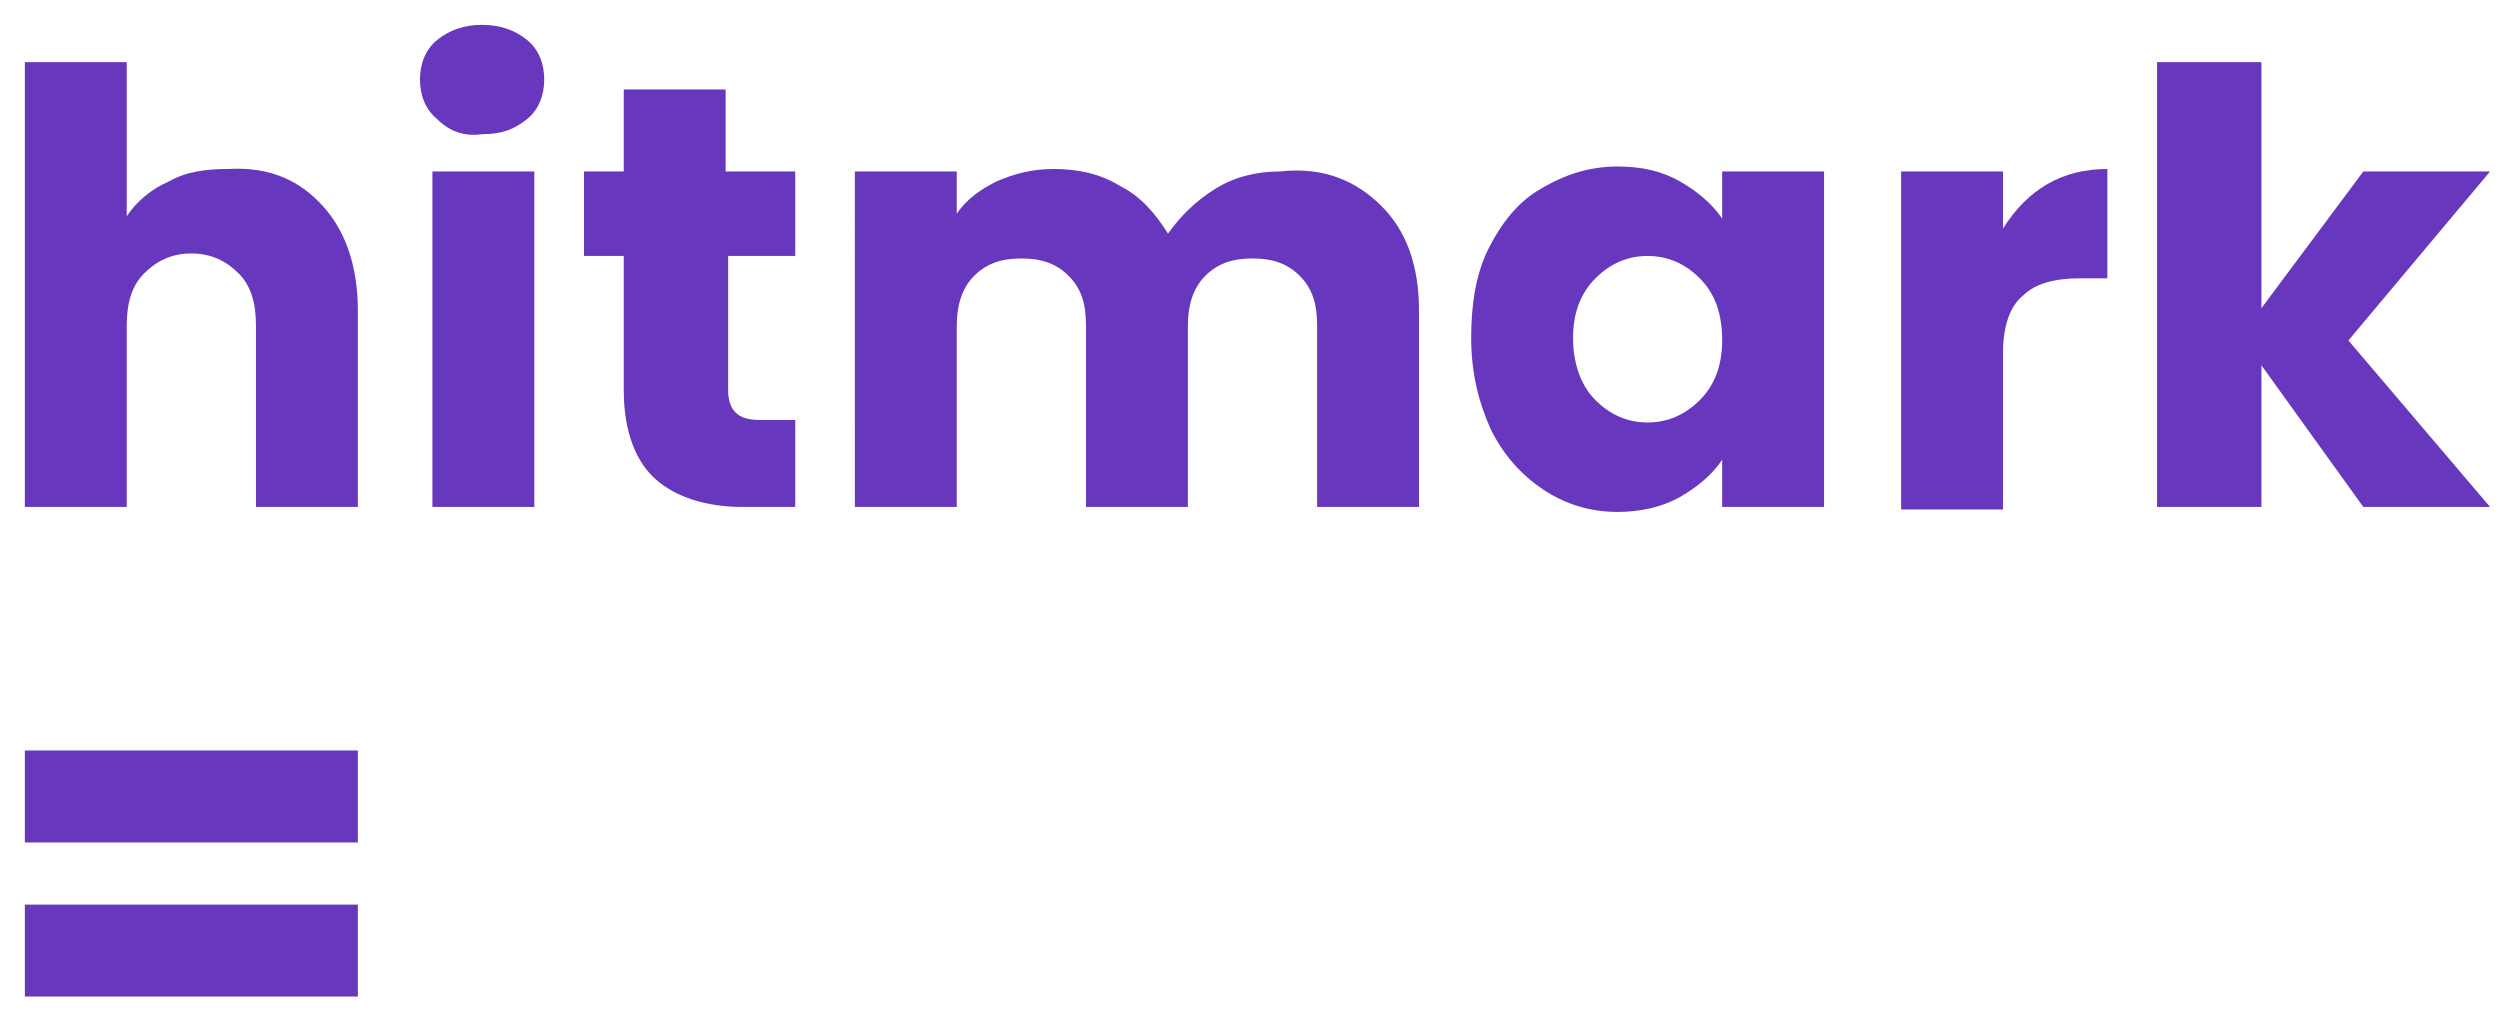 <?xml version="1.0" encoding="utf-8"?>
<!-- Generator: Adobe Illustrator 26.5.0, SVG Export Plug-In . SVG Version: 6.00 Build 0)  -->
<svg version="1.1" id="Layer_1" xmlns="http://www.w3.org/2000/svg" xmlns:xlink="http://www.w3.org/1999/xlink" x="0px" y="0px"
	 viewBox="0 0 100.6 40.8" style="enable-background:new 0 0 100.6 40.8;" xml:space="preserve">
<style type="text/css">
	.st0{fill:#6738BD;}
</style>
<g>
	<path class="st0" d="M13,8.3c0.9,1,1.4,2.4,1.4,4.2v7.9h-4.1v-7.3c0-0.9-0.2-1.6-0.7-2.1c-0.5-0.5-1.1-0.8-1.9-0.8
		c-0.8,0-1.4,0.3-1.9,0.8c-0.5,0.5-0.7,1.2-0.7,2.1v7.3H1V2.5h4.1v6.2c0.4-0.6,1-1.1,1.7-1.4c0.7-0.4,1.5-0.5,2.4-0.5
		C10.9,6.7,12.1,7.3,13,8.3"/>
	<path class="st0" d="M21.5,20.4h-4.1V6.9h4.1V20.4z M17.6,4.8c-0.5-0.4-0.7-1-0.7-1.6c0-0.6,0.2-1.2,0.7-1.6
		C18.1,1.2,18.7,1,19.4,1c0.7,0,1.3,0.2,1.8,0.6c0.5,0.4,0.7,1,0.7,1.6c0,0.6-0.2,1.2-0.7,1.6c-0.5,0.4-1,0.6-1.8,0.6
		C18.7,5.5,18.1,5.3,17.6,4.8"/>
	<path class="st0" d="M32,16.9v3.5h-2.1c-1.5,0-2.7-0.4-3.5-1.1c-0.8-0.7-1.3-1.9-1.3-3.6v-5.4h-1.6V6.9h1.6V3.6h4.1v3.3H32v3.4
		h-2.7v5.4c0,0.4,0.1,0.7,0.3,0.9c0.2,0.2,0.5,0.3,1,0.3H32z"/>
	<path class="st0" d="M55.6,8.3c1,1,1.5,2.4,1.5,4.2v7.9H53v-7.3c0-0.9-0.2-1.5-0.7-2c-0.5-0.5-1.1-0.7-1.9-0.7
		c-0.8,0-1.4,0.2-1.9,0.7c-0.5,0.5-0.7,1.2-0.7,2v7.3h-4.1v-7.3c0-0.9-0.2-1.5-0.7-2c-0.5-0.5-1.1-0.7-1.9-0.7
		c-0.8,0-1.4,0.2-1.9,0.7c-0.5,0.5-0.7,1.2-0.7,2v7.3h-4.1V6.9h4.1v1.7c0.4-0.6,1-1,1.6-1.3c0.7-0.3,1.4-0.5,2.3-0.5
		c1,0,1.9,0.2,2.7,0.7c0.8,0.4,1.4,1.1,1.9,1.9c0.5-0.7,1.1-1.3,1.9-1.8c0.8-0.5,1.7-0.7,2.6-0.7C53.3,6.7,54.6,7.3,55.6,8.3"/>
	<path class="st0" d="M68.4,11.2c-0.6-0.6-1.3-0.9-2.1-0.9c-0.8,0-1.5,0.3-2.1,0.9c-0.6,0.6-0.9,1.4-0.9,2.4c0,1,0.3,1.9,0.9,2.5
		c0.6,0.6,1.3,0.9,2.1,0.9c0.8,0,1.5-0.3,2.1-0.9c0.6-0.6,0.9-1.4,0.9-2.4C69.3,12.6,69,11.8,68.4,11.2 M59.9,10
		c0.5-1,1.2-1.9,2.1-2.4C63,7,64,6.7,65.1,6.7c1,0,1.8,0.2,2.5,0.6c0.7,0.4,1.3,0.9,1.7,1.5V6.9h4.1v13.5h-4.1v-1.9
		c-0.4,0.6-1,1.1-1.7,1.5c-0.7,0.4-1.6,0.6-2.5,0.6c-1.1,0-2.1-0.3-3-0.9c-0.9-0.6-1.6-1.4-2.1-2.4c-0.5-1.1-0.8-2.3-0.8-3.7
		C59.2,12.2,59.4,11,59.9,10"/>
	<path class="st0" d="M82.4,7.4c0.7-0.4,1.5-0.6,2.4-0.6v4.4h-1.1c-1,0-1.8,0.2-2.3,0.7c-0.5,0.4-0.8,1.2-0.8,2.3v6.3h-4.1V6.9h4.1
		v2.3C81.1,8.4,81.7,7.8,82.4,7.4"/>
	<polygon class="st0" points="95.1,20.4 91,14.7 91,20.4 86.8,20.4 86.8,2.5 91,2.5 91,12.4 95.1,6.9 100.2,6.9 94.5,13.7 
		100.2,20.4 	"/>
	<path class="st0" d="M1,40.1h13.4v-3.7H1V40.1z M1,33.9h13.4v-3.7H1V33.9z"/>
</g>
</svg>

